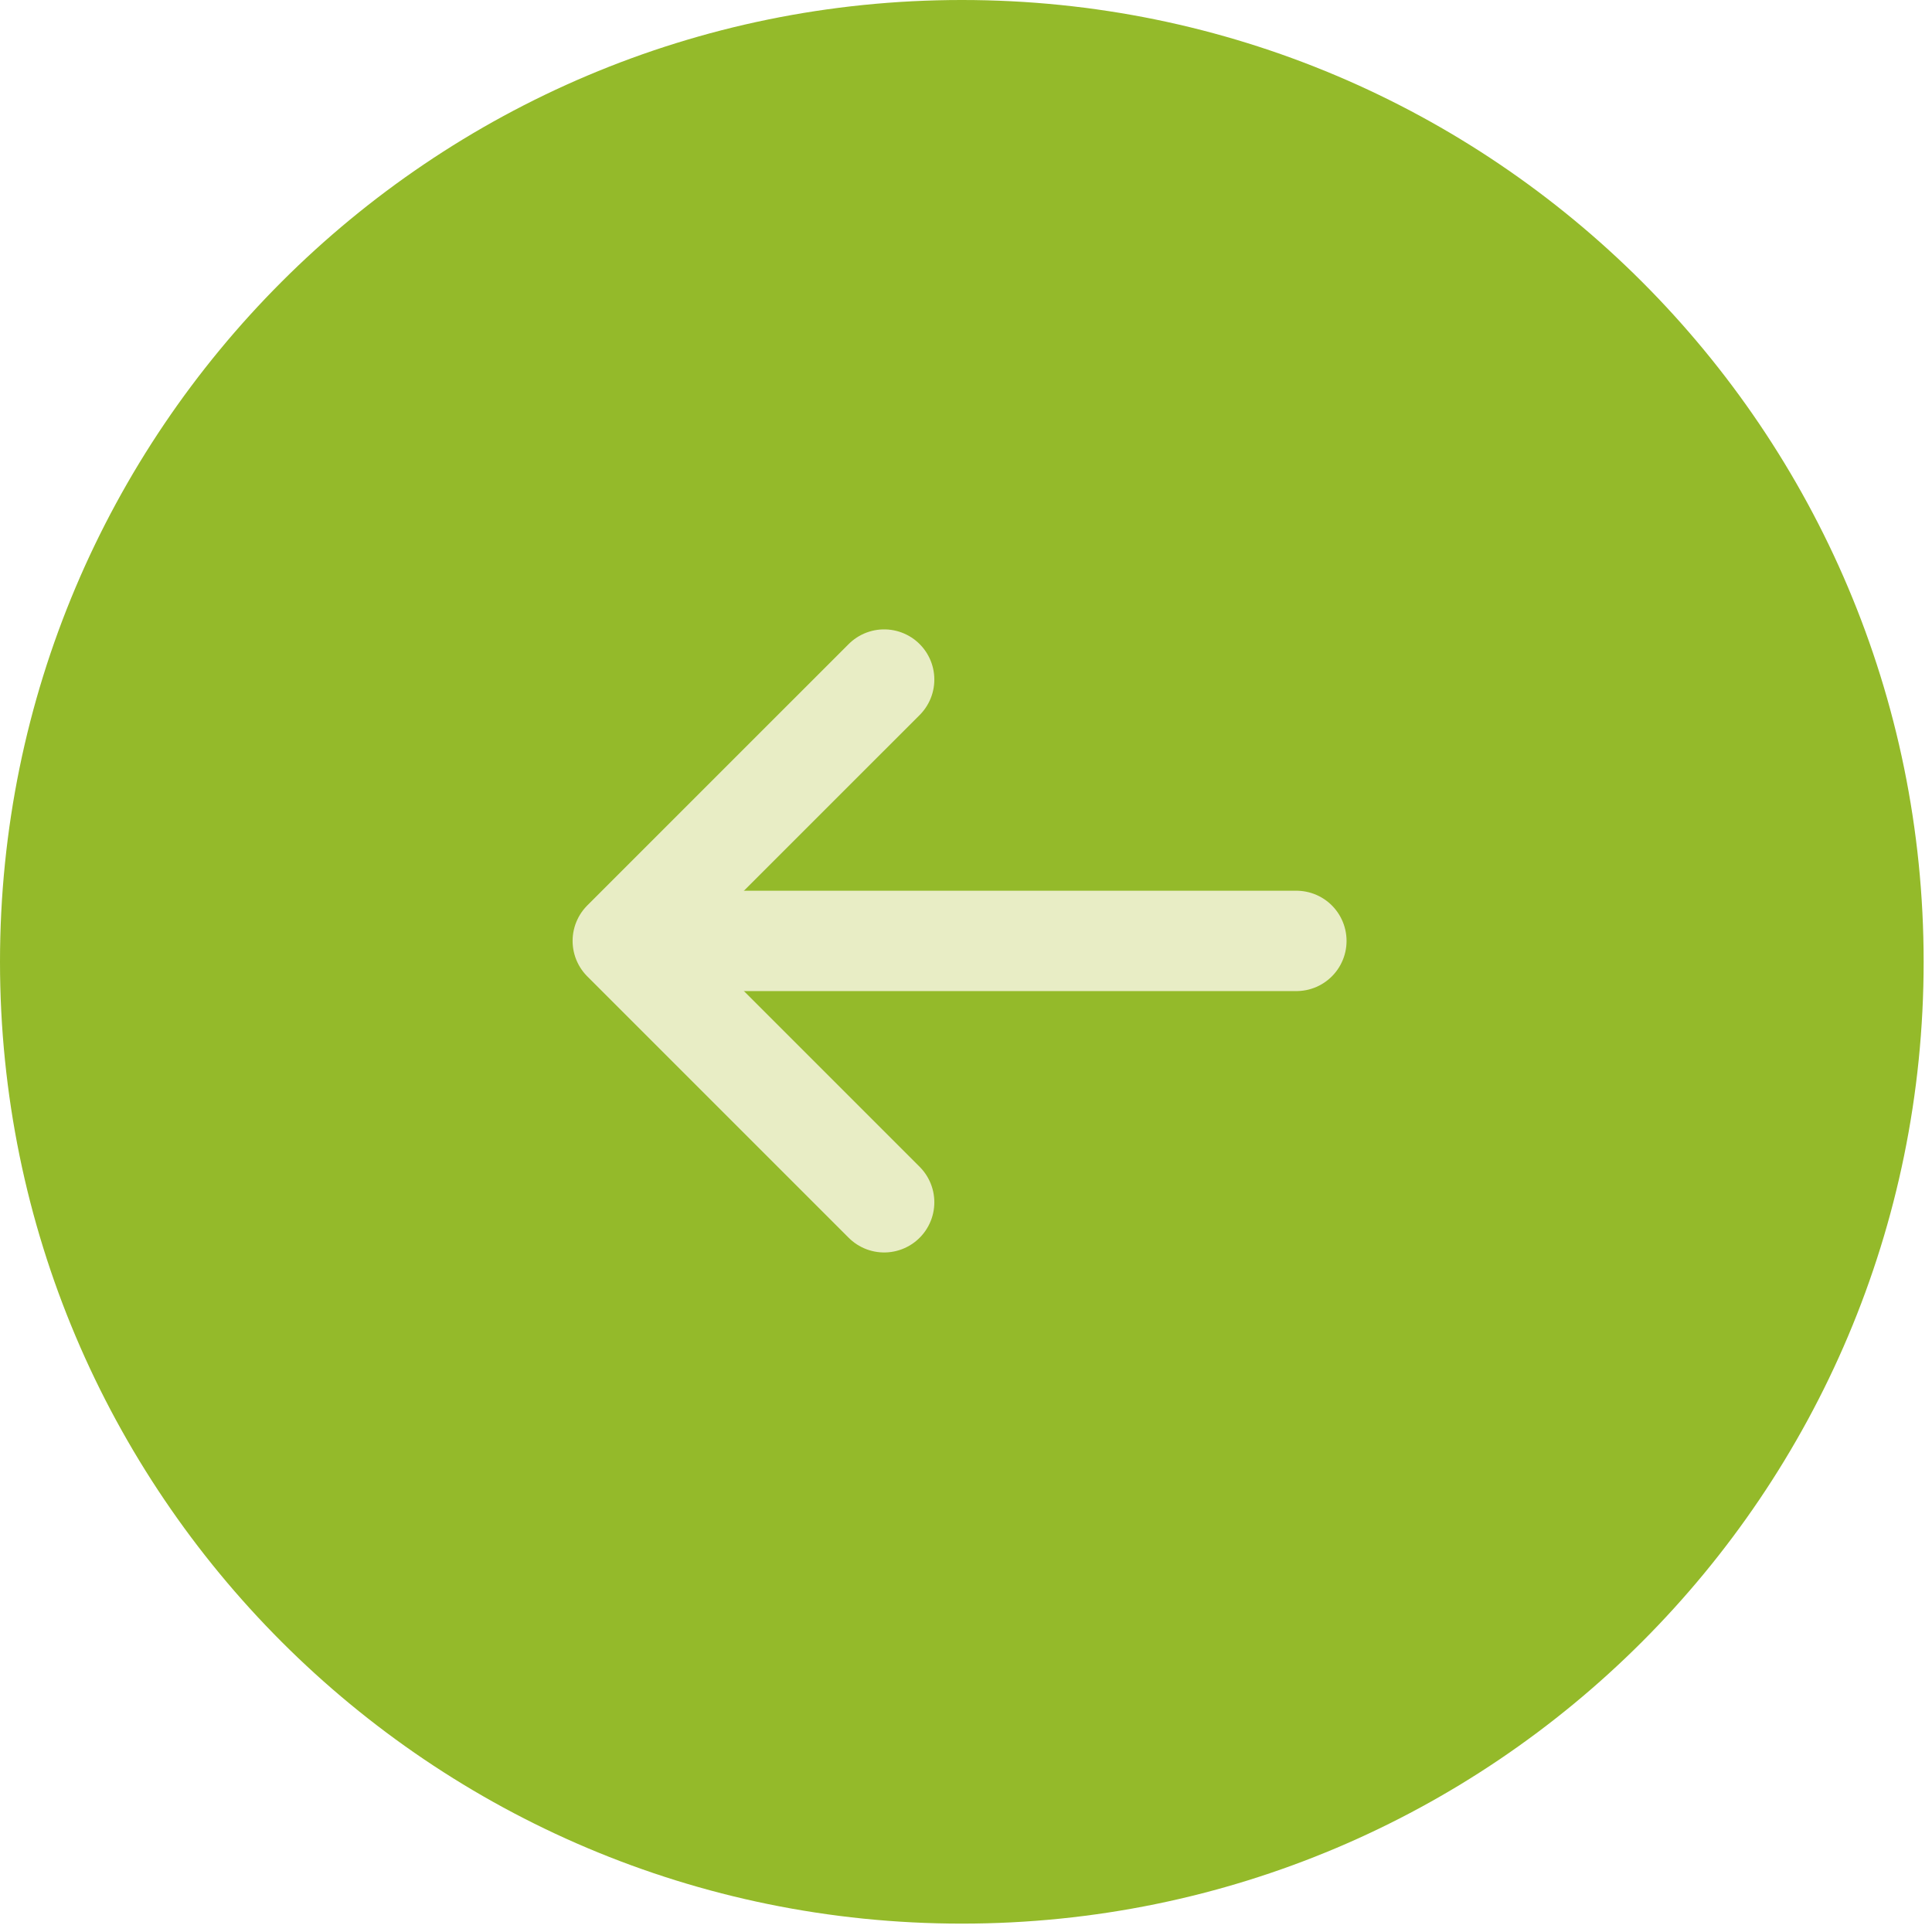 <?xml version="1.0" encoding="UTF-8"?> <svg xmlns="http://www.w3.org/2000/svg" width="77" height="77" viewBox="0 0 77 77" fill="none"><g clip-path="url(#clip0_952_429)"><path d="M38.334 -9.91821e-05C17.163 -9.91821e-05 0 17.162 0 38.333C0 59.504 17.163 76.666 38.334 76.666C59.505 76.666 76.667 59.504 76.667 38.333C76.667 17.162 59.505 -9.91821e-05 38.334 -9.91821e-05Z" fill="#94BA2A"></path><path d="M51.667 37.5H25" stroke="#E8EDC5" stroke-width="4" stroke-linecap="round" stroke-linejoin="round"></path><path d="M35.238 27.084L24.821 37.5L35.238 47.917" stroke="#E8EDC5" stroke-width="4" stroke-linecap="round" stroke-linejoin="round"></path></g><defs><clipPath id="clip0_952_429"><rect width="77" height="77" fill="white"></rect></clipPath></defs></svg> 